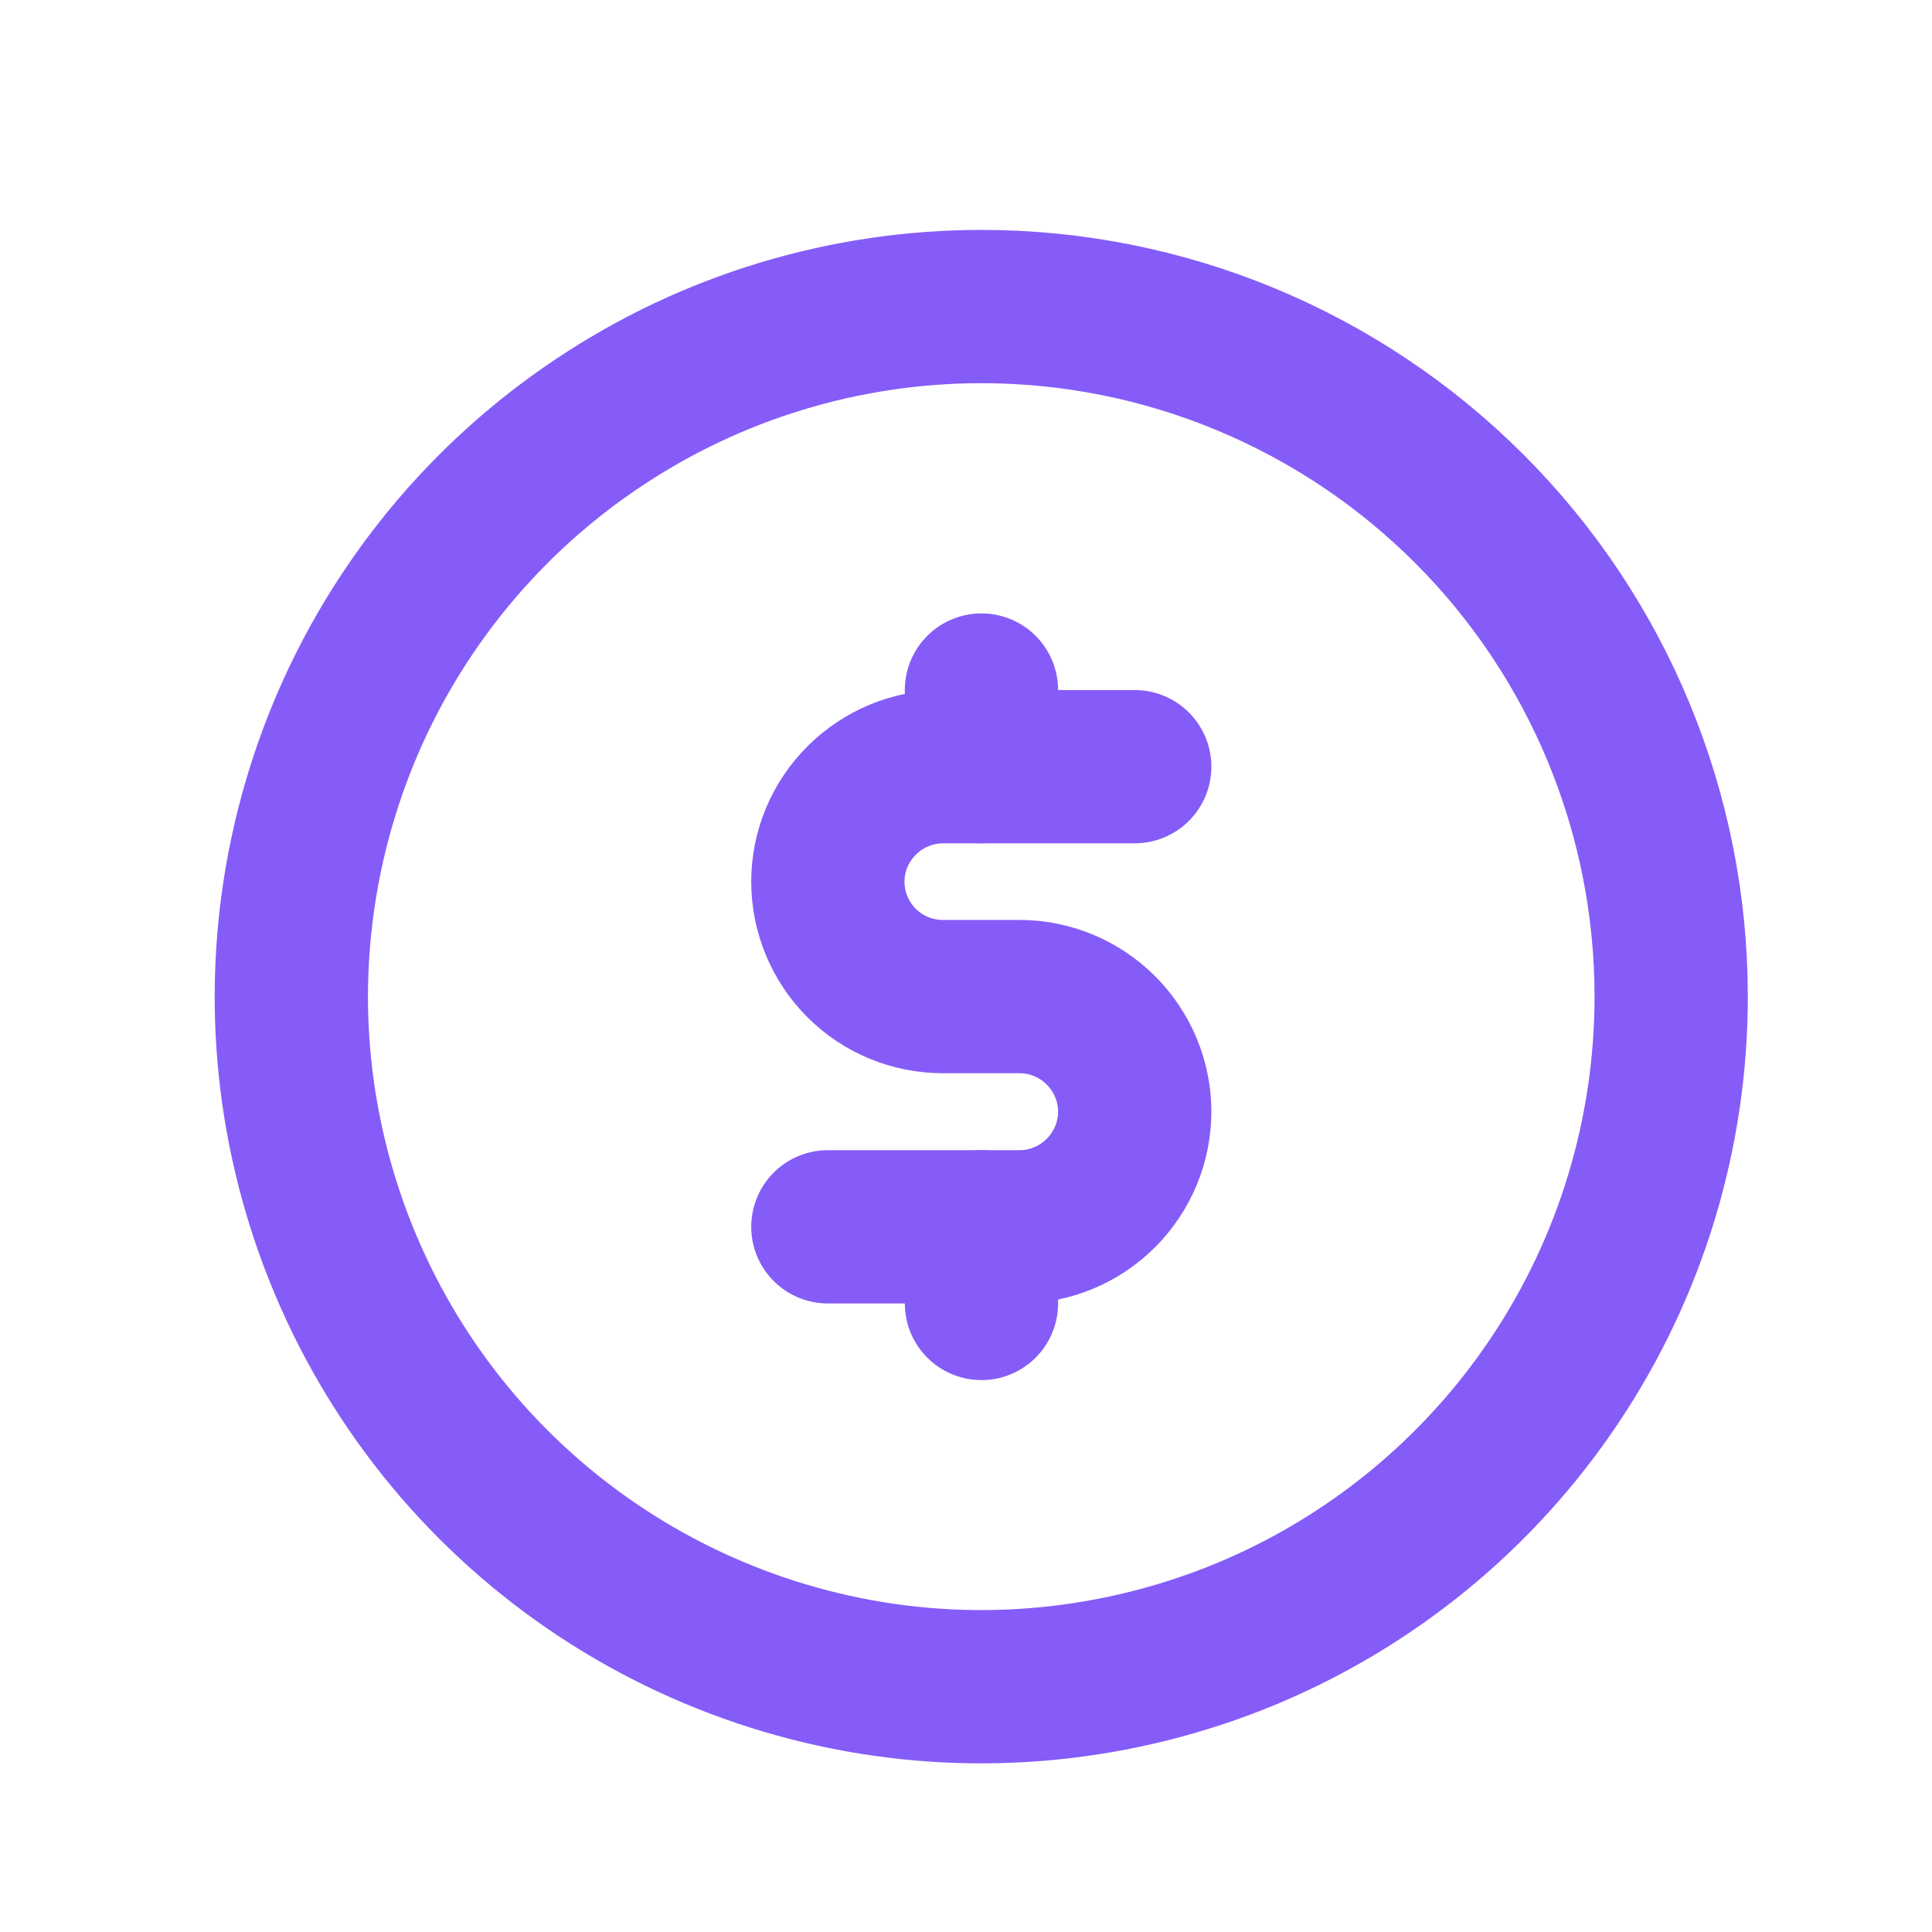 <svg width="6" height="6" viewBox="0 0 6 6" fill="none" xmlns="http://www.w3.org/2000/svg">
<g clip-path="url(#clip0_20_60)">
<path d="M2.571 3.81H3.167C3.261 3.81 3.352 3.772 3.419 3.705C3.486 3.638 3.524 3.547 3.524 3.452V3.452C3.524 3.358 3.486 3.267 3.419 3.2C3.352 3.133 3.261 3.095 3.167 3.095H2.929C2.834 3.095 2.743 3.058 2.676 2.991C2.609 2.924 2.571 2.833 2.571 2.738C2.571 2.643 2.609 2.553 2.676 2.486C2.743 2.419 2.834 2.381 2.929 2.381H3.524" stroke="#855CF8" stroke-width="0.476" stroke-linecap="round" stroke-linejoin="round"/>
<path d="M3.048 2.381V2.143V2.381ZM3.048 4.048V3.81V4.048ZM3.048 0.952C2.624 0.952 2.209 1.078 1.857 1.314C1.505 1.549 1.23 1.884 1.068 2.275C0.906 2.667 0.863 3.098 0.946 3.513C1.029 3.929 1.233 4.311 1.532 4.61C1.832 4.91 2.214 5.114 2.63 5.197C3.045 5.28 3.476 5.237 3.868 5.075C4.259 4.913 4.594 4.638 4.829 4.286C5.065 3.933 5.19 3.519 5.19 3.095C5.19 2.527 4.965 1.982 4.563 1.58C4.161 1.178 3.616 0.952 3.048 0.952V0.952Z" stroke="#855CF8" stroke-width="0.476" stroke-linecap="round" stroke-linejoin="round"/>
</g>
<defs>
<clipPath id="clip0_20_60">
<rect width="5.714" height="5.714" fill="white" transform="translate(0.19 0.238)"/>
</clipPath>
</defs>
</svg>
